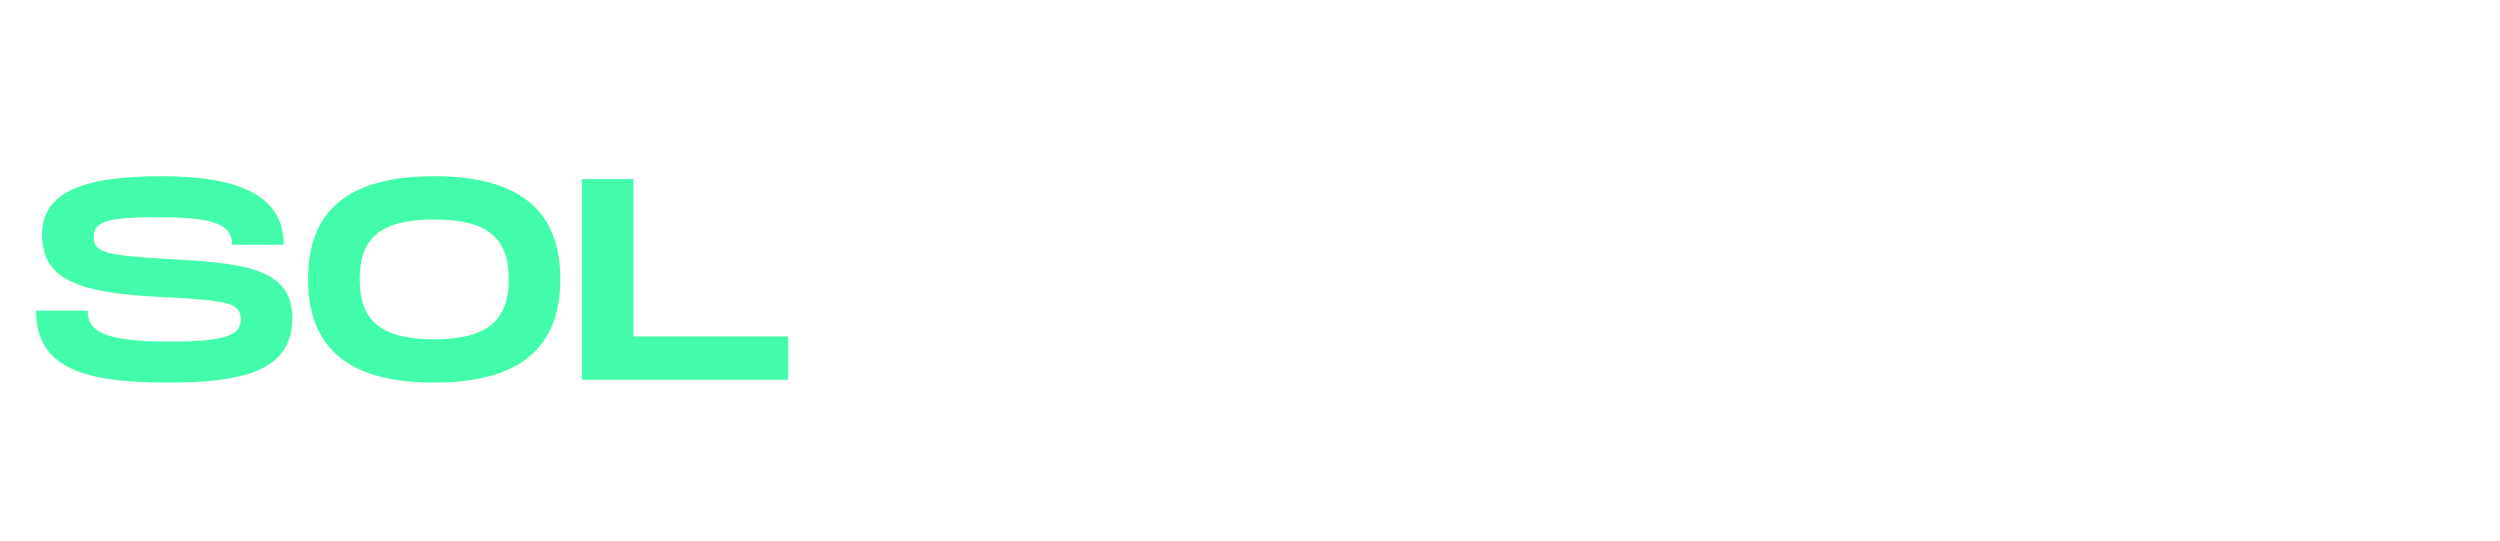 <svg width="208" height="45" viewBox="0 0 208 45" fill="none" xmlns="http://www.w3.org/2000/svg">
<g filter="url(#filter0_d_195_1145)">
<path d="M78.311 24.59C78.311 29.408 82.389 30.576 89.233 30.576C95.41 30.576 99.631 29.669 99.631 25.211C99.631 20.989 95.553 20.632 88.971 20.274C84.106 19.987 83.104 19.749 83.104 18.461C83.104 17.221 84.106 16.816 88.327 16.816C92.786 16.816 94.623 17.269 94.623 19.105H98.915C98.915 14.979 95.1 13.405 88.804 13.405C82.555 13.406 78.811 14.574 78.811 18.247C78.811 21.991 81.698 23.135 88.971 23.469C94.384 23.732 95.338 23.971 95.338 25.352C95.338 26.664 93.979 27.164 89.472 27.164C84.032 27.164 82.603 26.354 82.603 24.589L78.311 24.59ZM119.067 17.055V13.644H101.419V30.338H119.067V26.928H105.712V23.541H119.067V20.441H105.712V17.055H119.067ZM138.074 13.644V26.188L126.675 13.644H120.856V30.338H125.148V17.818L136.524 30.338H142.367V13.644H138.074ZM156.628 13.644H144.513V30.338H156.628C160.945 30.338 164.737 27.667 164.737 21.991C164.737 16.315 160.945 13.644 156.628 13.644ZM155.006 26.737H148.806V17.245H155.006C158.25 17.245 160.446 17.937 160.446 21.991C160.446 26.045 158.25 26.737 155.006 26.737ZM184.171 17.055V13.644H166.523V30.338H184.171V26.928H170.816V23.541H184.171V20.441H170.816V17.055H184.171ZM205.467 19.774C205.467 16.054 202.868 13.645 199.076 13.645H185.959V30.338H190.252V25.878H197.168L199.865 30.338H204.921L201.844 25.378C204.087 24.495 205.467 22.492 205.467 19.773V19.774ZM190.252 17.246H197.883C199.171 17.246 201.175 17.246 201.175 19.774C201.175 22.278 199.171 22.278 197.883 22.278H190.252V17.246Z" fill="white"/>
</g>
<g filter="url(#filter1_d_195_1145)">
<path d="M72.502 9H71.247C70.785 9 70.41 9.375 70.41 9.837V34.94C70.41 35.402 70.785 35.777 71.247 35.777H72.502C72.964 35.777 73.339 35.402 73.339 34.94V9.837C73.339 9.375 72.964 9 72.502 9Z" fill="white"/>
</g>
<g filter="url(#filter2_d_195_1145)">
<path d="M3 24.59C3 29.408 7.078 30.576 13.922 30.576C20.099 30.576 24.32 29.669 24.32 25.21C24.32 20.989 20.242 20.632 13.66 20.273C8.795 19.987 7.793 19.749 7.793 18.461C7.793 17.221 8.795 16.816 13.016 16.816C17.476 16.816 19.312 17.269 19.312 19.105H23.605C23.605 14.979 19.789 13.405 13.493 13.405C7.245 13.406 3.501 14.574 3.501 18.246C3.501 21.991 6.388 23.135 13.66 23.469C19.074 23.732 20.028 23.971 20.028 25.352C20.028 26.664 18.668 27.164 14.161 27.164C8.722 27.164 7.293 26.354 7.293 24.589L3 24.59ZM36.125 30.576C43.447 30.576 46.618 27.5 46.618 21.967C46.618 16.458 43.447 13.406 36.125 13.406C28.78 13.406 25.632 16.434 25.632 21.967C25.632 27.524 28.781 30.576 36.125 30.576ZM36.125 26.975C31.666 26.975 29.925 25.401 29.925 21.967C29.925 18.557 31.64 17.007 36.125 17.007C40.61 17.007 42.326 18.581 42.326 21.967C42.326 25.377 40.585 26.975 36.125 26.975ZM52.7 26.737V13.644H48.407V30.338H65.578V26.737H52.7Z" fill="#42FCAB"/>
</g>
<defs>
<filter id="filter0_d_195_1145" x="75.8" y="12.15" width="132.177" height="22.192" filterUnits="userSpaceOnUse" color-interpolation-filters="sRGB">
<feFlood flood-opacity="0" result="BackgroundImageFix"/>
<feColorMatrix in="SourceAlpha" type="matrix" values="0 0 0 0 0 0 0 0 0 0 0 0 0 0 0 0 0 0 127 0" result="hardAlpha"/>
<feOffset dy="1.255"/>
<feGaussianBlur stdDeviation="1.255"/>
<feColorMatrix type="matrix" values="0 0 0 0 0 0 0 0 0 0 0 0 0 0 0 0 0 0 0.161 0"/>
<feBlend mode="normal" in2="BackgroundImageFix" result="effect1_dropShadow_195_1145"/>
<feBlend mode="normal" in="SourceGraphic" in2="effect1_dropShadow_195_1145" result="shape"/>
</filter>
<filter id="filter1_d_195_1145" x="69.573" y="8.163" width="4.602" height="28.451" filterUnits="userSpaceOnUse" color-interpolation-filters="sRGB">
<feFlood flood-opacity="0" result="BackgroundImageFix"/>
<feColorMatrix in="SourceAlpha" type="matrix" values="0 0 0 0 0 0 0 0 0 0 0 0 0 0 0 0 0 0 127 0" result="hardAlpha"/>
<feOffset/>
<feGaussianBlur stdDeviation="0.418"/>
<feColorMatrix type="matrix" values="0 0 0 0 1 0 0 0 0 1 0 0 0 0 1 0 0 0 0.502 0"/>
<feBlend mode="normal" in2="BackgroundImageFix" result="effect1_dropShadow_195_1145"/>
<feBlend mode="normal" in="SourceGraphic" in2="effect1_dropShadow_195_1145" result="shape"/>
</filter>
<filter id="filter2_d_195_1145" x="0.49" y="12.15" width="67.598" height="22.192" filterUnits="userSpaceOnUse" color-interpolation-filters="sRGB">
<feFlood flood-opacity="0" result="BackgroundImageFix"/>
<feColorMatrix in="SourceAlpha" type="matrix" values="0 0 0 0 0 0 0 0 0 0 0 0 0 0 0 0 0 0 127 0" result="hardAlpha"/>
<feOffset dy="1.255"/>
<feGaussianBlur stdDeviation="1.255"/>
<feColorMatrix type="matrix" values="0 0 0 0 0 0 0 0 0 0 0 0 0 0 0 0 0 0 0.161 0"/>
<feBlend mode="normal" in2="BackgroundImageFix" result="effect1_dropShadow_195_1145"/>
<feBlend mode="normal" in="SourceGraphic" in2="effect1_dropShadow_195_1145" result="shape"/>
</filter>
</defs>
</svg>
